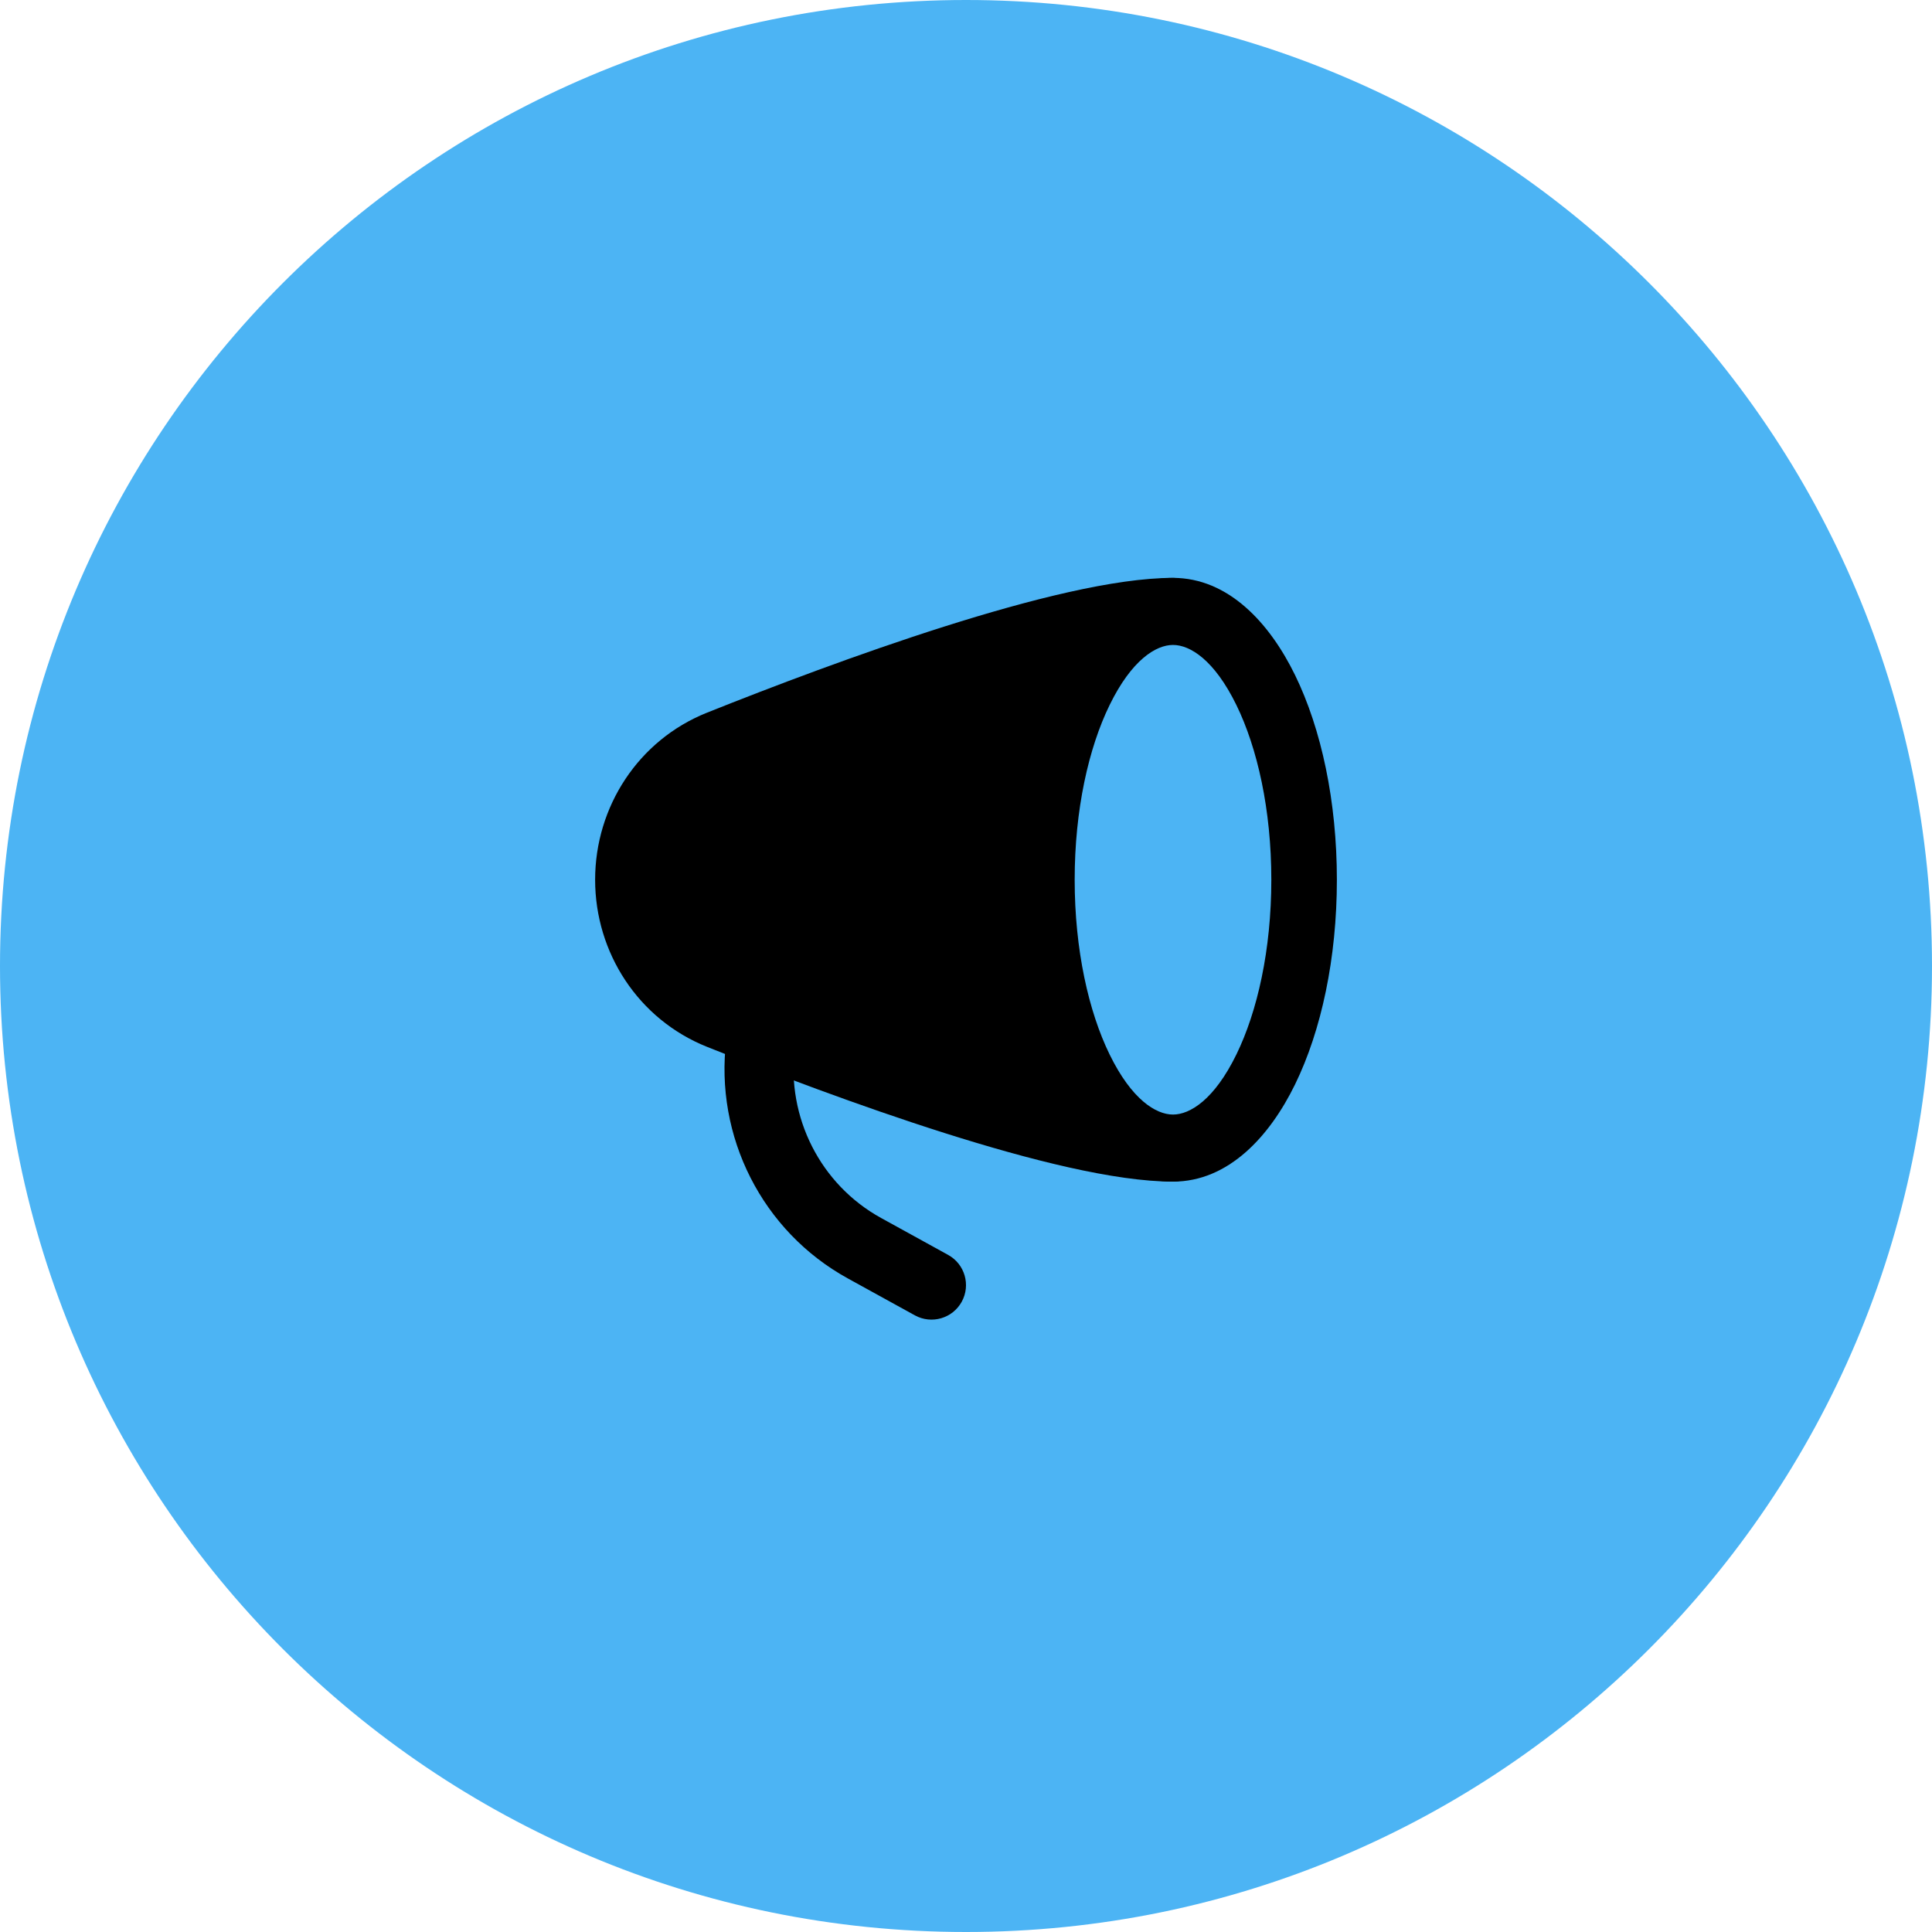 <?xml version="1.0" encoding="UTF-8"?> <svg xmlns="http://www.w3.org/2000/svg" width="56" height="56" viewBox="0 0 56 56" fill="none"><path d="M0 28C0 12.536 12.536 0 28 0C43.464 0 56 12.536 56 28C56 43.464 43.464 56 28 56C12.536 56 0 43.464 0 28Z" fill="#4CB4F4"></path><path fill-rule="evenodd" clip-rule="evenodd" d="M32.163 20.435C31.554 21.681 31.15 23.47 31.15 25.5C31.15 27.53 31.554 29.319 32.163 30.565C32.8 31.869 33.504 32.306 34 32.306C34.496 32.306 35.2 31.869 35.837 30.565C36.446 29.319 36.85 27.53 36.85 25.5C36.85 23.47 36.446 21.681 35.837 20.435C35.2 19.131 34.496 18.694 34 18.694C33.504 18.694 32.8 19.131 32.163 20.435ZM30.463 19.566C31.201 18.055 32.397 16.75 34 16.75C35.603 16.75 36.799 18.055 37.537 19.566C38.303 21.134 38.75 23.234 38.75 25.5C38.75 27.766 38.303 29.866 37.537 31.434C36.799 32.945 35.603 34.25 34 34.25C32.397 34.25 31.201 32.945 30.463 31.434C29.697 29.866 29.25 27.766 29.25 25.5C29.25 23.234 29.697 21.134 30.463 19.566Z" fill="black"></path><path d="M27.381 18.158C29.833 17.381 32.318 16.75 34 16.75C34.414 16.75 34.75 17.086 34.75 17.5C34.75 17.914 34.414 18.25 34 18.25C33.333 18.25 32.526 18.811 31.842 20.179C31.181 21.502 30.75 23.382 30.75 25.5C30.75 27.618 31.181 29.498 31.842 30.821C32.526 32.189 33.333 32.75 34 32.75C34.414 32.75 34.75 33.086 34.75 33.5C34.75 33.914 34.414 34.25 34 34.25C32.318 34.25 29.833 33.619 27.381 32.842C24.898 32.055 22.348 31.084 20.493 30.343C18.506 29.549 17.25 27.618 17.25 25.5C17.25 23.382 18.506 21.451 20.493 20.657C22.348 19.916 24.898 18.945 27.381 18.158Z" fill="black"></path><path fill-rule="evenodd" clip-rule="evenodd" d="M22.168 29.258C22.716 29.326 23.106 29.825 23.038 30.373C22.789 32.384 23.785 34.339 25.539 35.304L27.482 36.374C27.966 36.64 28.142 37.248 27.876 37.732C27.61 38.216 27.002 38.392 26.518 38.126L24.575 37.056C22.097 35.693 20.704 32.943 21.053 30.127C21.121 29.579 21.62 29.19 22.168 29.258Z" fill="black"></path></svg> 